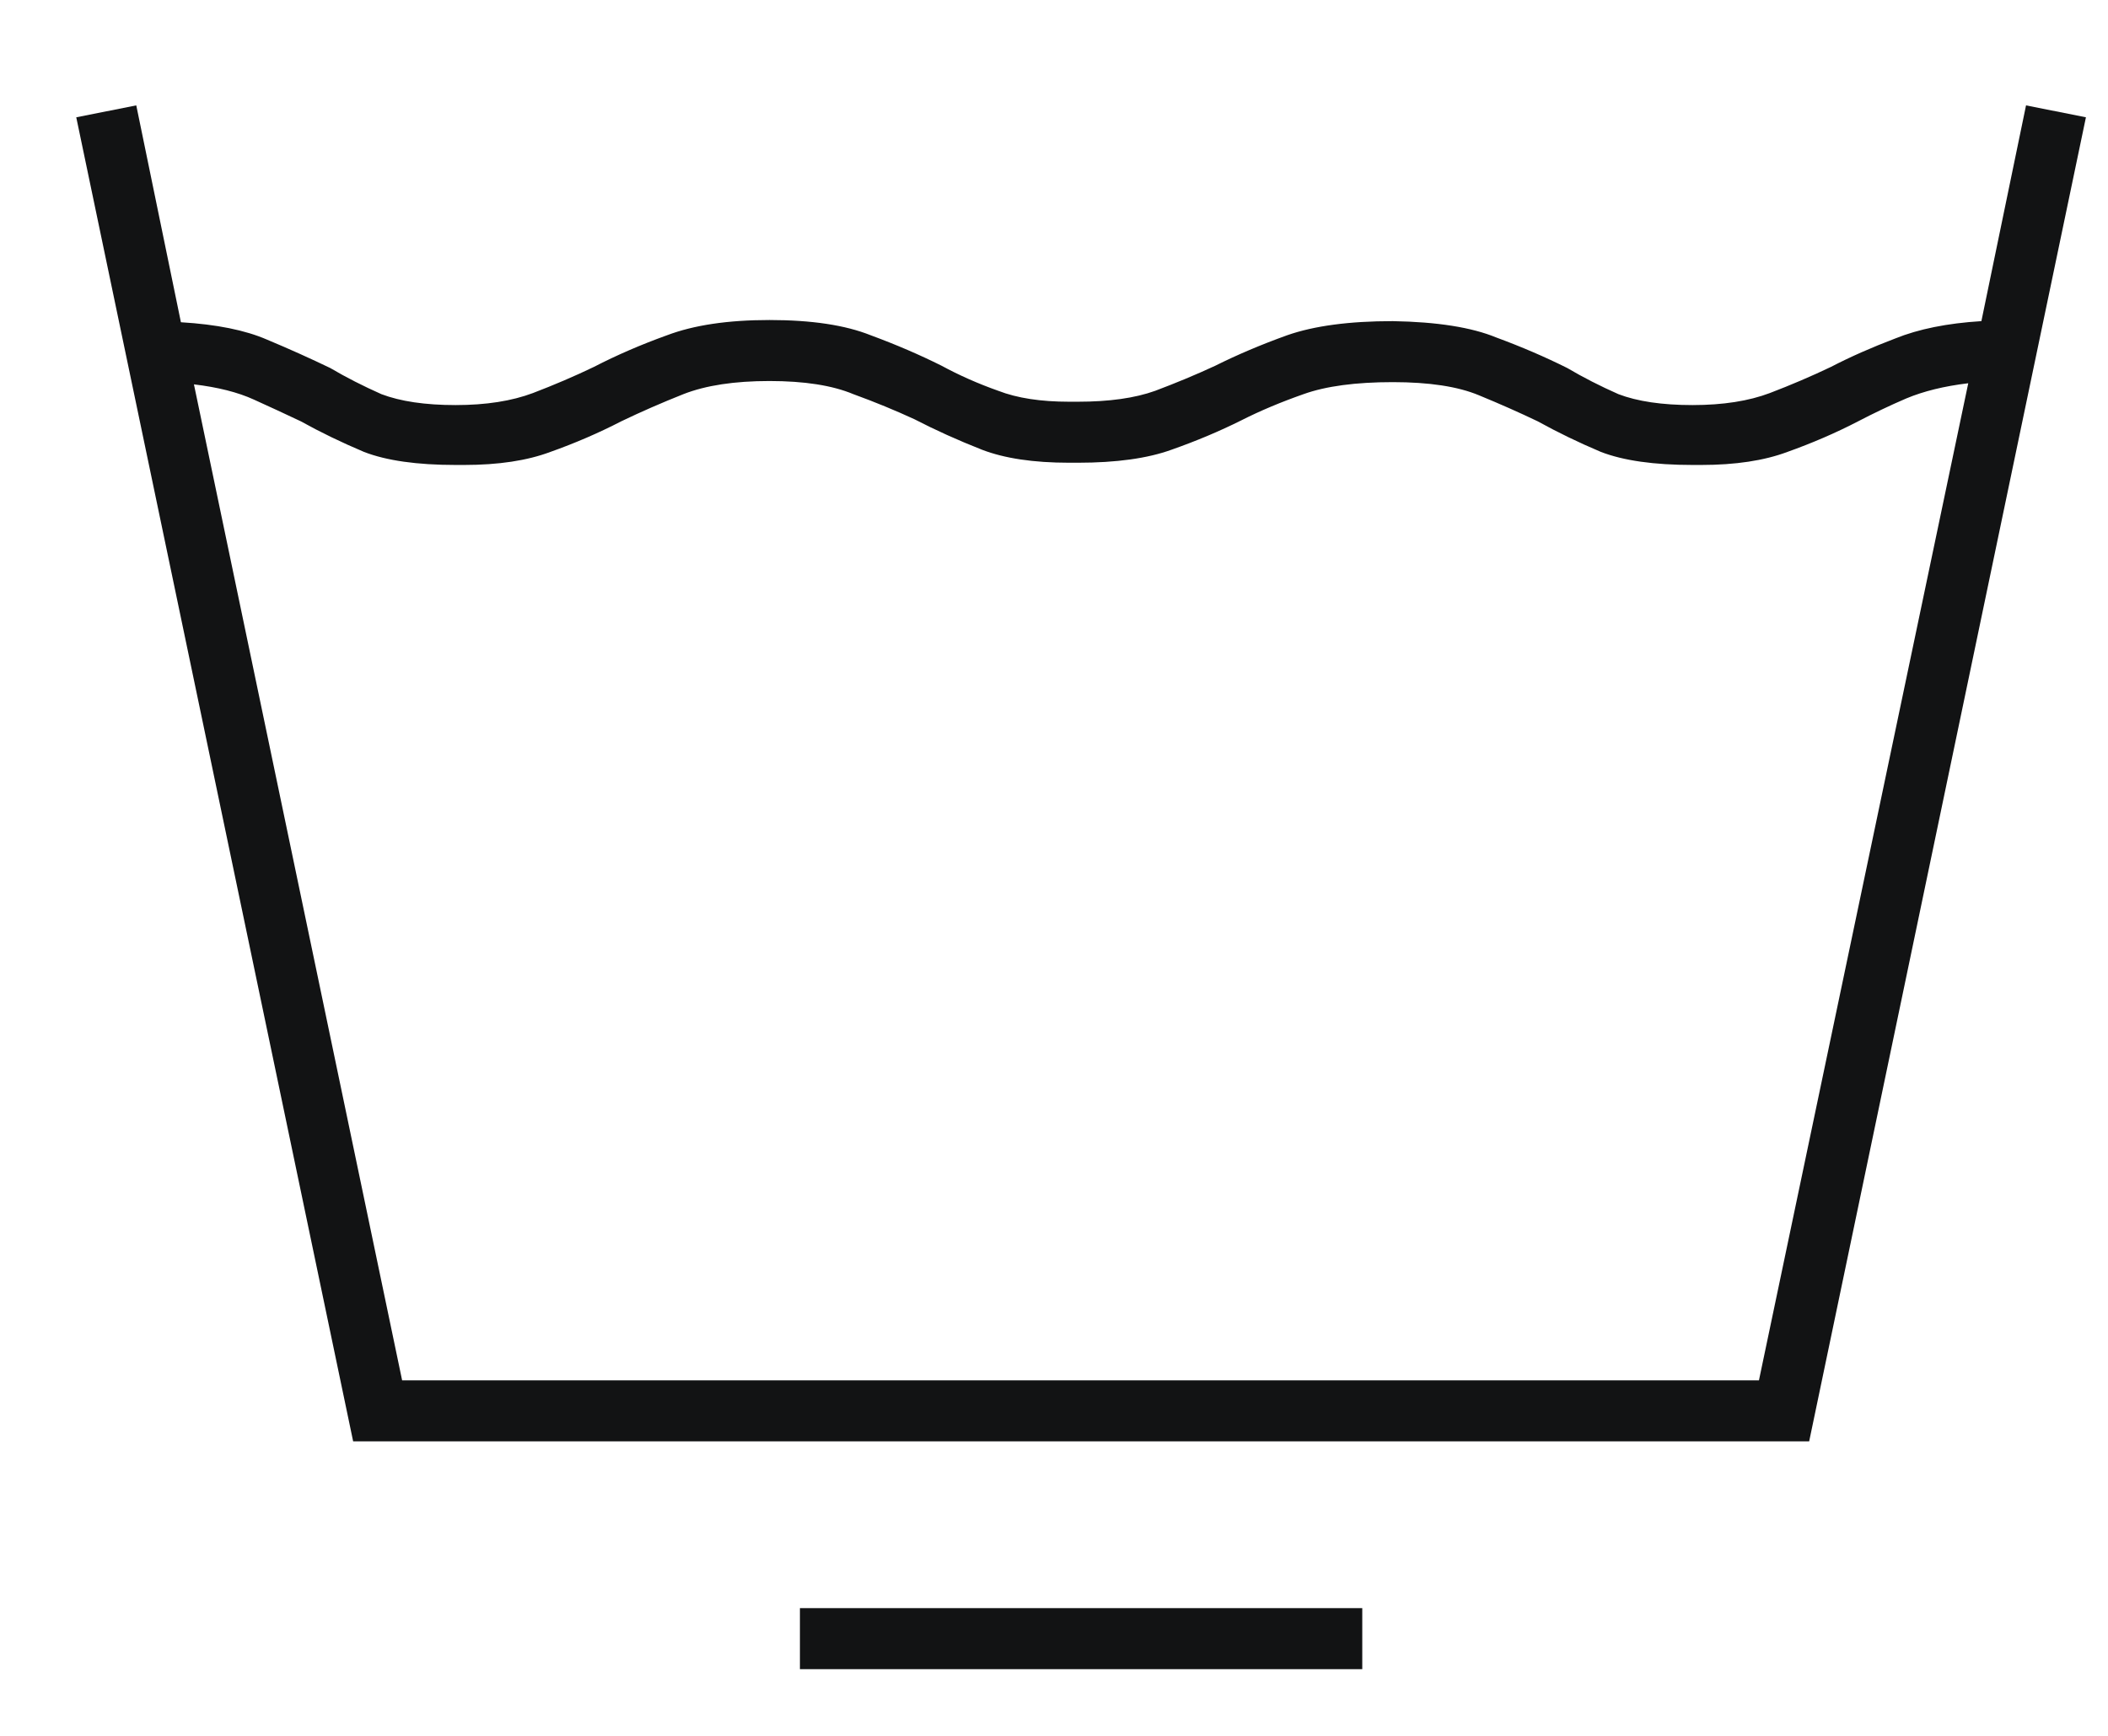 <svg width="17" height="14" viewBox="0 0 17 14" fill="none" xmlns="http://www.w3.org/2000/svg">
<path d="M6.451 12.97H10.986V13.462H6.451V12.97ZM16.822 0.946L14.59 11.625H2.848L0.615 0.946L1.099 0.85L1.459 2.599C1.746 2.616 1.978 2.663 2.153 2.739C2.335 2.815 2.505 2.892 2.663 2.968C2.792 3.044 2.93 3.114 3.076 3.179C3.229 3.237 3.428 3.267 3.674 3.267C3.92 3.267 4.128 3.234 4.298 3.17C4.468 3.105 4.632 3.035 4.79 2.959C4.972 2.865 5.168 2.78 5.379 2.704C5.596 2.622 5.871 2.581 6.205 2.581C6.545 2.581 6.817 2.622 7.022 2.704C7.228 2.78 7.418 2.862 7.594 2.95C7.734 3.026 7.887 3.094 8.051 3.152C8.203 3.211 8.394 3.24 8.622 3.24H8.692C8.944 3.24 9.152 3.211 9.316 3.152C9.486 3.088 9.647 3.021 9.8 2.95C9.976 2.862 10.169 2.78 10.38 2.704C10.597 2.628 10.881 2.59 11.232 2.59C11.59 2.596 11.868 2.64 12.067 2.722C12.273 2.798 12.463 2.88 12.639 2.968C12.768 3.044 12.905 3.114 13.052 3.179C13.204 3.237 13.403 3.267 13.649 3.267C13.896 3.267 14.104 3.234 14.273 3.17C14.443 3.105 14.607 3.035 14.766 2.959C14.924 2.877 15.097 2.801 15.284 2.73C15.472 2.654 15.703 2.607 15.979 2.59L16.339 0.85L16.822 0.946ZM1.564 3.1L3.243 11.133H14.185L15.873 3.091C15.68 3.114 15.513 3.155 15.372 3.214C15.237 3.272 15.108 3.334 14.985 3.398C14.804 3.492 14.613 3.574 14.414 3.645C14.227 3.715 13.995 3.75 13.72 3.75H13.649C13.339 3.75 13.093 3.715 12.911 3.645C12.729 3.568 12.56 3.486 12.401 3.398C12.255 3.328 12.097 3.258 11.927 3.188C11.757 3.117 11.525 3.082 11.232 3.082C10.934 3.082 10.693 3.114 10.512 3.179C10.33 3.243 10.163 3.313 10.011 3.39C9.835 3.478 9.647 3.557 9.448 3.627C9.255 3.697 9.003 3.732 8.692 3.732H8.622C8.335 3.732 8.101 3.697 7.919 3.627C7.726 3.551 7.544 3.469 7.374 3.381C7.222 3.311 7.058 3.243 6.882 3.179C6.712 3.108 6.486 3.073 6.205 3.073C5.924 3.073 5.692 3.108 5.511 3.179C5.335 3.249 5.168 3.322 5.01 3.398C4.828 3.492 4.638 3.574 4.438 3.645C4.251 3.715 4.02 3.75 3.744 3.75H3.674C3.363 3.75 3.117 3.715 2.936 3.645C2.754 3.568 2.584 3.486 2.426 3.398C2.303 3.34 2.177 3.281 2.048 3.223C1.919 3.164 1.758 3.123 1.564 3.1Z" fill="#121314"/>
</svg>
